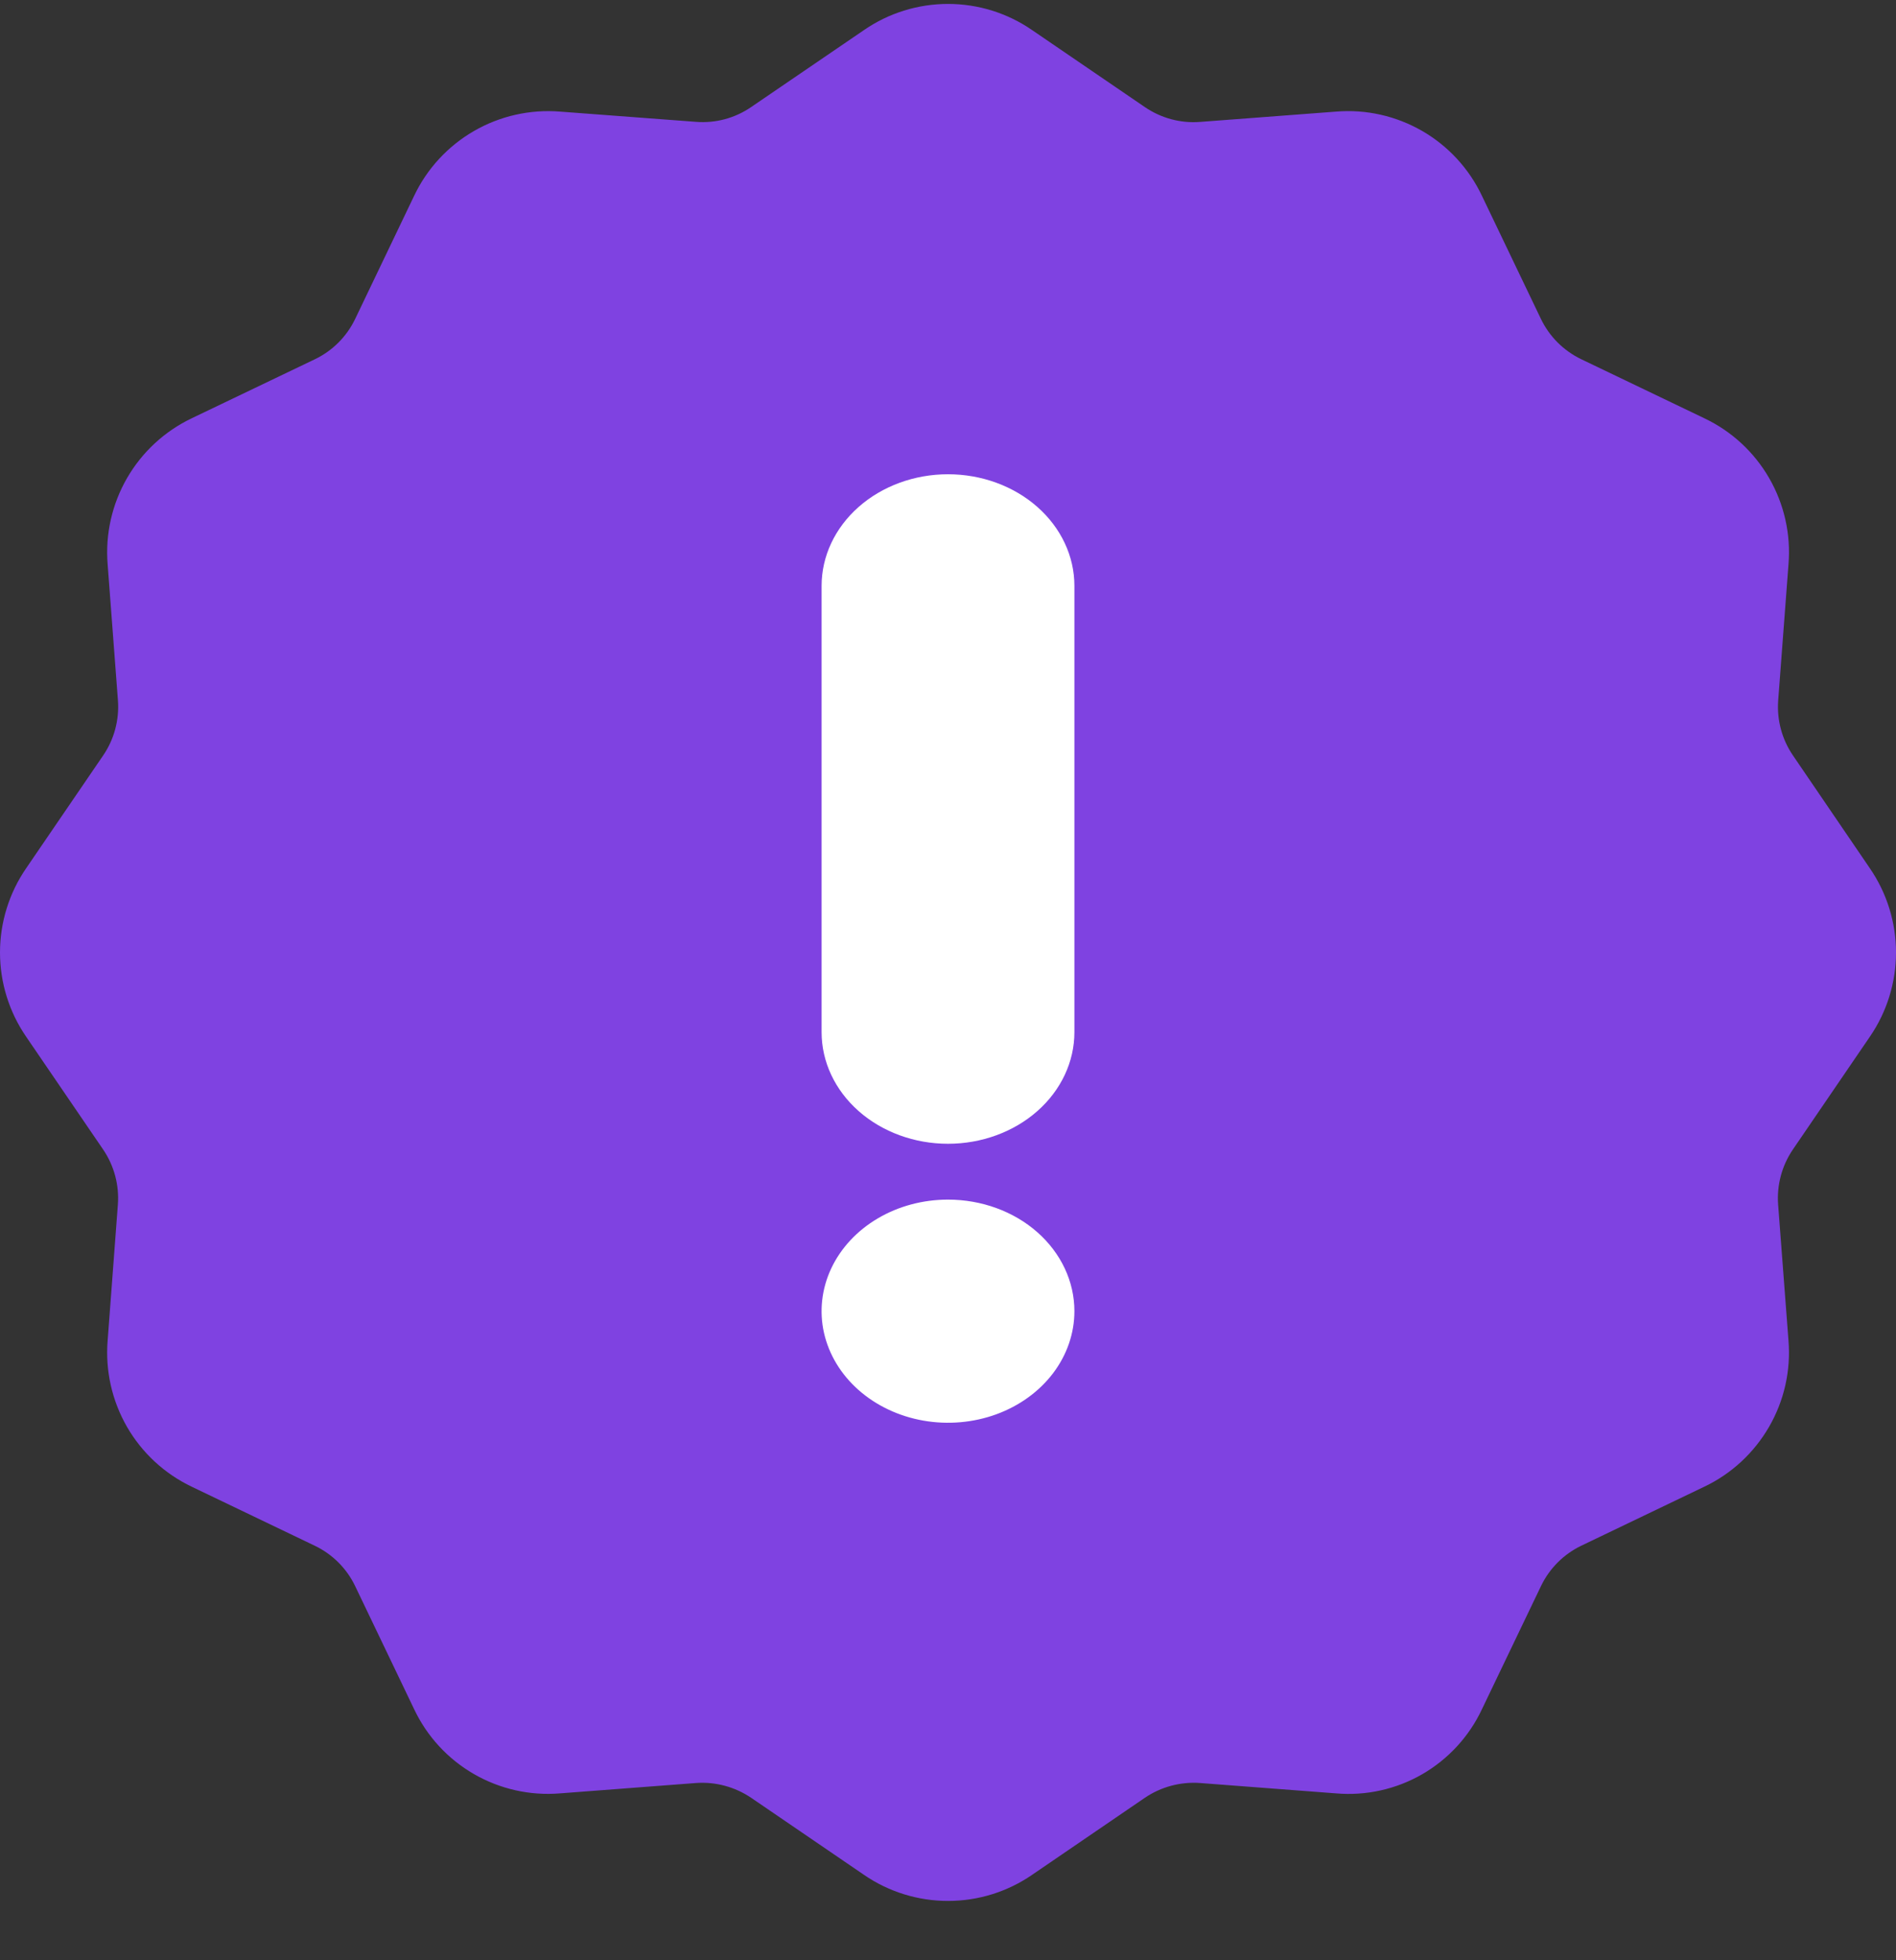 <?xml version="1.0" encoding="UTF-8"?> <svg xmlns="http://www.w3.org/2000/svg" width="30" height="31" viewBox="0 0 30 31" fill="none"><rect x="0" y="0" width="30" height="31" fill="#333333" stroke="none"/><path d="M28.136 11.076C28.113 11.384 28.195 11.691 28.369 11.946L29.587 13.732C29.856 14.124 30 14.588 30 15.063C30 15.538 29.856 16.002 29.587 16.394L28.368 18.179C28.194 18.435 28.112 18.742 28.135 19.05L28.299 21.203C28.337 21.678 28.23 22.153 27.991 22.565C27.753 22.977 27.395 23.308 26.965 23.512L25.021 24.444C24.742 24.578 24.517 24.803 24.383 25.082L23.449 27.029C23.247 27.46 22.917 27.819 22.504 28.058C22.091 28.296 21.615 28.402 21.14 28.361L18.987 28.197C18.679 28.175 18.372 28.257 18.116 28.43L16.331 29.649C15.94 29.918 15.476 30.062 15.001 30.062C14.525 30.062 14.061 29.918 13.67 29.649L11.884 28.43C11.628 28.258 11.322 28.175 11.014 28.197L8.86 28.361C8.386 28.4 7.91 28.293 7.498 28.055C7.085 27.817 6.755 27.458 6.552 27.028L5.62 25.084C5.486 24.804 5.261 24.579 4.981 24.445L3.035 23.512C2.605 23.307 2.247 22.977 2.009 22.564C1.772 22.152 1.665 21.677 1.703 21.202L1.865 19.05C1.888 18.741 1.806 18.435 1.632 18.179L0.413 16.394C0.144 16.002 0 15.538 0 15.063C0 14.588 0.144 14.124 0.413 13.732L1.633 11.946C1.807 11.691 1.889 11.384 1.866 11.076L1.703 8.923C1.665 8.448 1.772 7.973 2.01 7.561C2.248 7.149 2.605 6.819 3.035 6.614L4.981 5.682C5.261 5.548 5.486 5.323 5.62 5.043L6.552 3.098C6.756 2.668 7.087 2.31 7.499 2.072C7.911 1.834 8.386 1.727 8.861 1.765L11.014 1.927C11.322 1.951 11.629 1.869 11.884 1.694L13.67 0.476C14.061 0.206 14.525 0.062 15.001 0.062C15.476 0.062 15.94 0.206 16.331 0.476L18.117 1.695C18.373 1.869 18.68 1.952 18.988 1.928L21.141 1.765C21.615 1.726 22.09 1.833 22.503 2.071C22.915 2.309 23.245 2.667 23.449 3.098L24.381 5.042C24.515 5.322 24.741 5.547 25.02 5.681L26.966 6.614C27.397 6.818 27.755 7.148 27.993 7.561C28.231 7.973 28.338 8.449 28.299 8.923L28.136 11.076Z" fill="#7F42E1"></path><path fill-rule="evenodd" clip-rule="evenodd" d="M13.889 19.268C14.218 19.074 14.604 18.971 15 18.971C15.53 18.971 16.039 19.156 16.414 19.487C16.789 19.818 17 20.267 17 20.735C17 21.084 16.883 21.425 16.663 21.716C16.443 22.006 16.131 22.232 15.765 22.366C15.4 22.499 14.998 22.534 14.61 22.466C14.222 22.398 13.866 22.23 13.586 21.983C13.306 21.736 13.116 21.422 13.038 21.079C12.961 20.737 13.001 20.382 13.152 20.06C13.304 19.737 13.56 19.462 13.889 19.268Z" fill="white"></path><path d="M15 7.5C14.47 7.5 13.961 7.686 13.586 8.017C13.211 8.348 13 8.797 13 9.265V16.323C13 16.791 13.211 17.24 13.586 17.571C13.961 17.902 14.47 18.088 15 18.088C15.53 18.088 16.039 17.902 16.414 17.571C16.789 17.24 17 16.791 17 16.323V9.265C17 8.797 16.789 8.348 16.414 8.017C16.039 7.686 15.53 7.5 15 7.5Z" fill="white"></path></svg> 